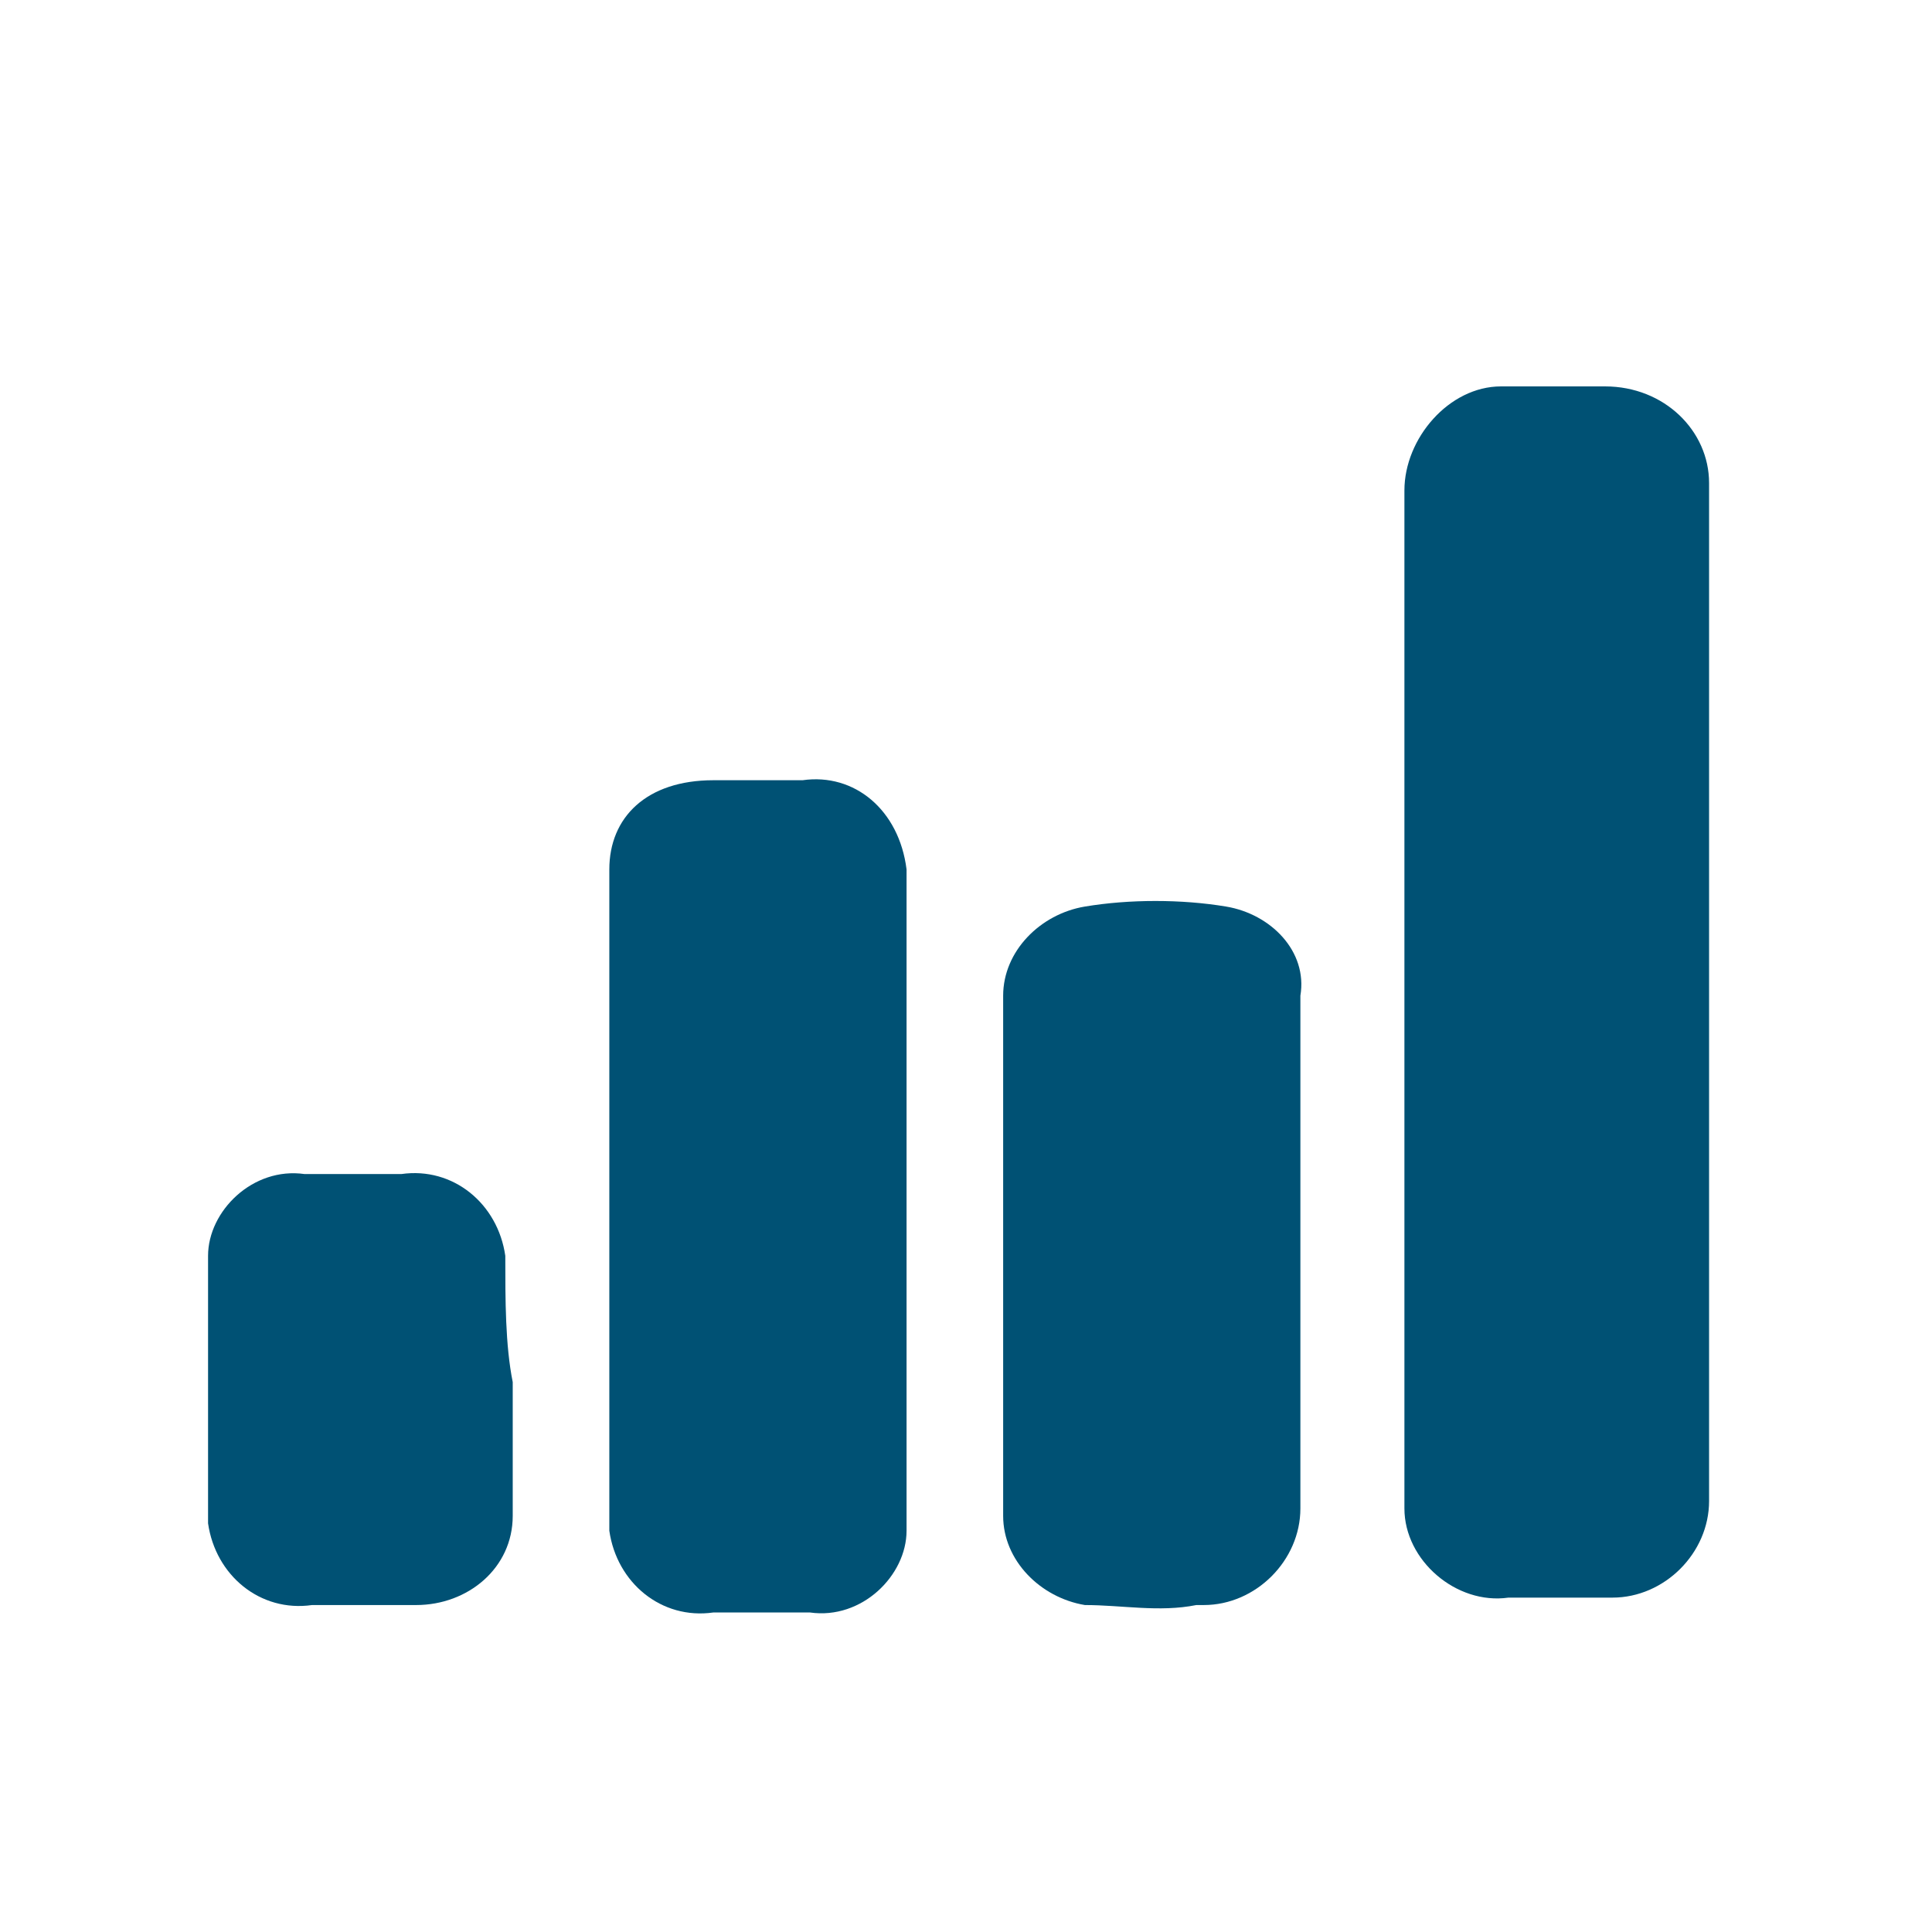 <?xml version="1.0" encoding="utf-8"?>
<!-- Generator: Adobe Illustrator 24.1.0, SVG Export Plug-In . SVG Version: 6.00 Build 0)  -->
<svg version="1.1" id="Layer_1" xmlns="http://www.w3.org/2000/svg" xmlns:xlink="http://www.w3.org/1999/xlink" x="0px" y="0px"
	 viewBox="0 0 26 26" style="enable-background:new 0 0 26 26;" xml:space="preserve">
<style type="text/css">
	.st0{fill:none;}
	.st1{fill:#005174;}
</style>
<path class="st0" d="M23.9,0H2.1C0.9,0,0,0.9,0,2.1v21.8C0,25.1,0.9,26,2.1,26h21.8c1.2,0,2.1-1,2.1-2.1V2.1C26,0.9,25.1,0,23.9,0z"
	/>
<g>
	<path class="st1" d="M6.8,16.9c-0.1-0.7-0.7-1.2-1.4-1.1c-0.4,0-0.9,0-1.3,0c0,0,0,0,0,0c-0.7-0.1-1.3,0.5-1.3,1.1
		c0,1.2,0,2.4,0,3.6c0,0,0,0,0,0c0.1,0.7,0.7,1.2,1.4,1.1c0.4,0,0.8,0,1.3,0c0,0,0.1,0,0.1,0c0.7,0,1.3-0.5,1.3-1.2
		c0-0.6,0-1.2,0-1.8C6.8,18.1,6.8,17.5,6.8,16.9C6.8,16.9,6.8,16.9,6.8,16.9z"/>
	<path class="st1" d="M10.8,10.5c-0.4,0-0.8,0-1.2,0c-0.9,0-1.4,0.5-1.4,1.2c0,1.5,0,2.9,0,4.4c0,1.5,0,3,0,4.5c0,0,0,0,0,0
		c0.1,0.7,0.7,1.2,1.4,1.1c0.4,0,0.9,0,1.3,0c0,0,0,0,0,0c0.7,0.1,1.3-0.5,1.3-1.1c0-3,0-6,0-8.9c0,0,0,0,0,0
		C12.1,10.9,11.5,10.4,10.8,10.5z"/>
	<path class="st1" d="M16.5,12.2c-0.6-0.1-1.3-0.1-1.9,0c-0.6,0.1-1.1,0.6-1.1,1.2c0,2.3,0,4.7,0,7c0,0.6,0.5,1.1,1.1,1.2
		c0.5,0,1,0.1,1.5,0c0,0,0.1,0,0.1,0c0.7,0,1.3-0.6,1.3-1.3c0-1.1,0-2.3,0-3.4c0-1.2,0-2.3,0-3.5C17.6,12.8,17.1,12.3,16.5,12.2z"/>
	<path class="st1" d="M23,6.5c0-0.7-0.6-1.3-1.4-1.3c-0.4,0-0.8,0-1.2,0c-0.1,0-0.1,0-0.2,0c-0.7,0-1.3,0.7-1.3,1.4
		c0,2.3,0,4.6,0,6.8c0,2.3,0,4.6,0,6.8c0,0,0,0,0,0.1c0,0.7,0.7,1.3,1.4,1.2c0.4,0,0.9,0,1.3,0c0,0,0,0,0.1,0c0.7,0,1.3-0.6,1.3-1.3
		C23,15.8,23,11.2,23,6.5C23,6.6,23,6.6,23,6.5z"/>
</g>
</svg>
